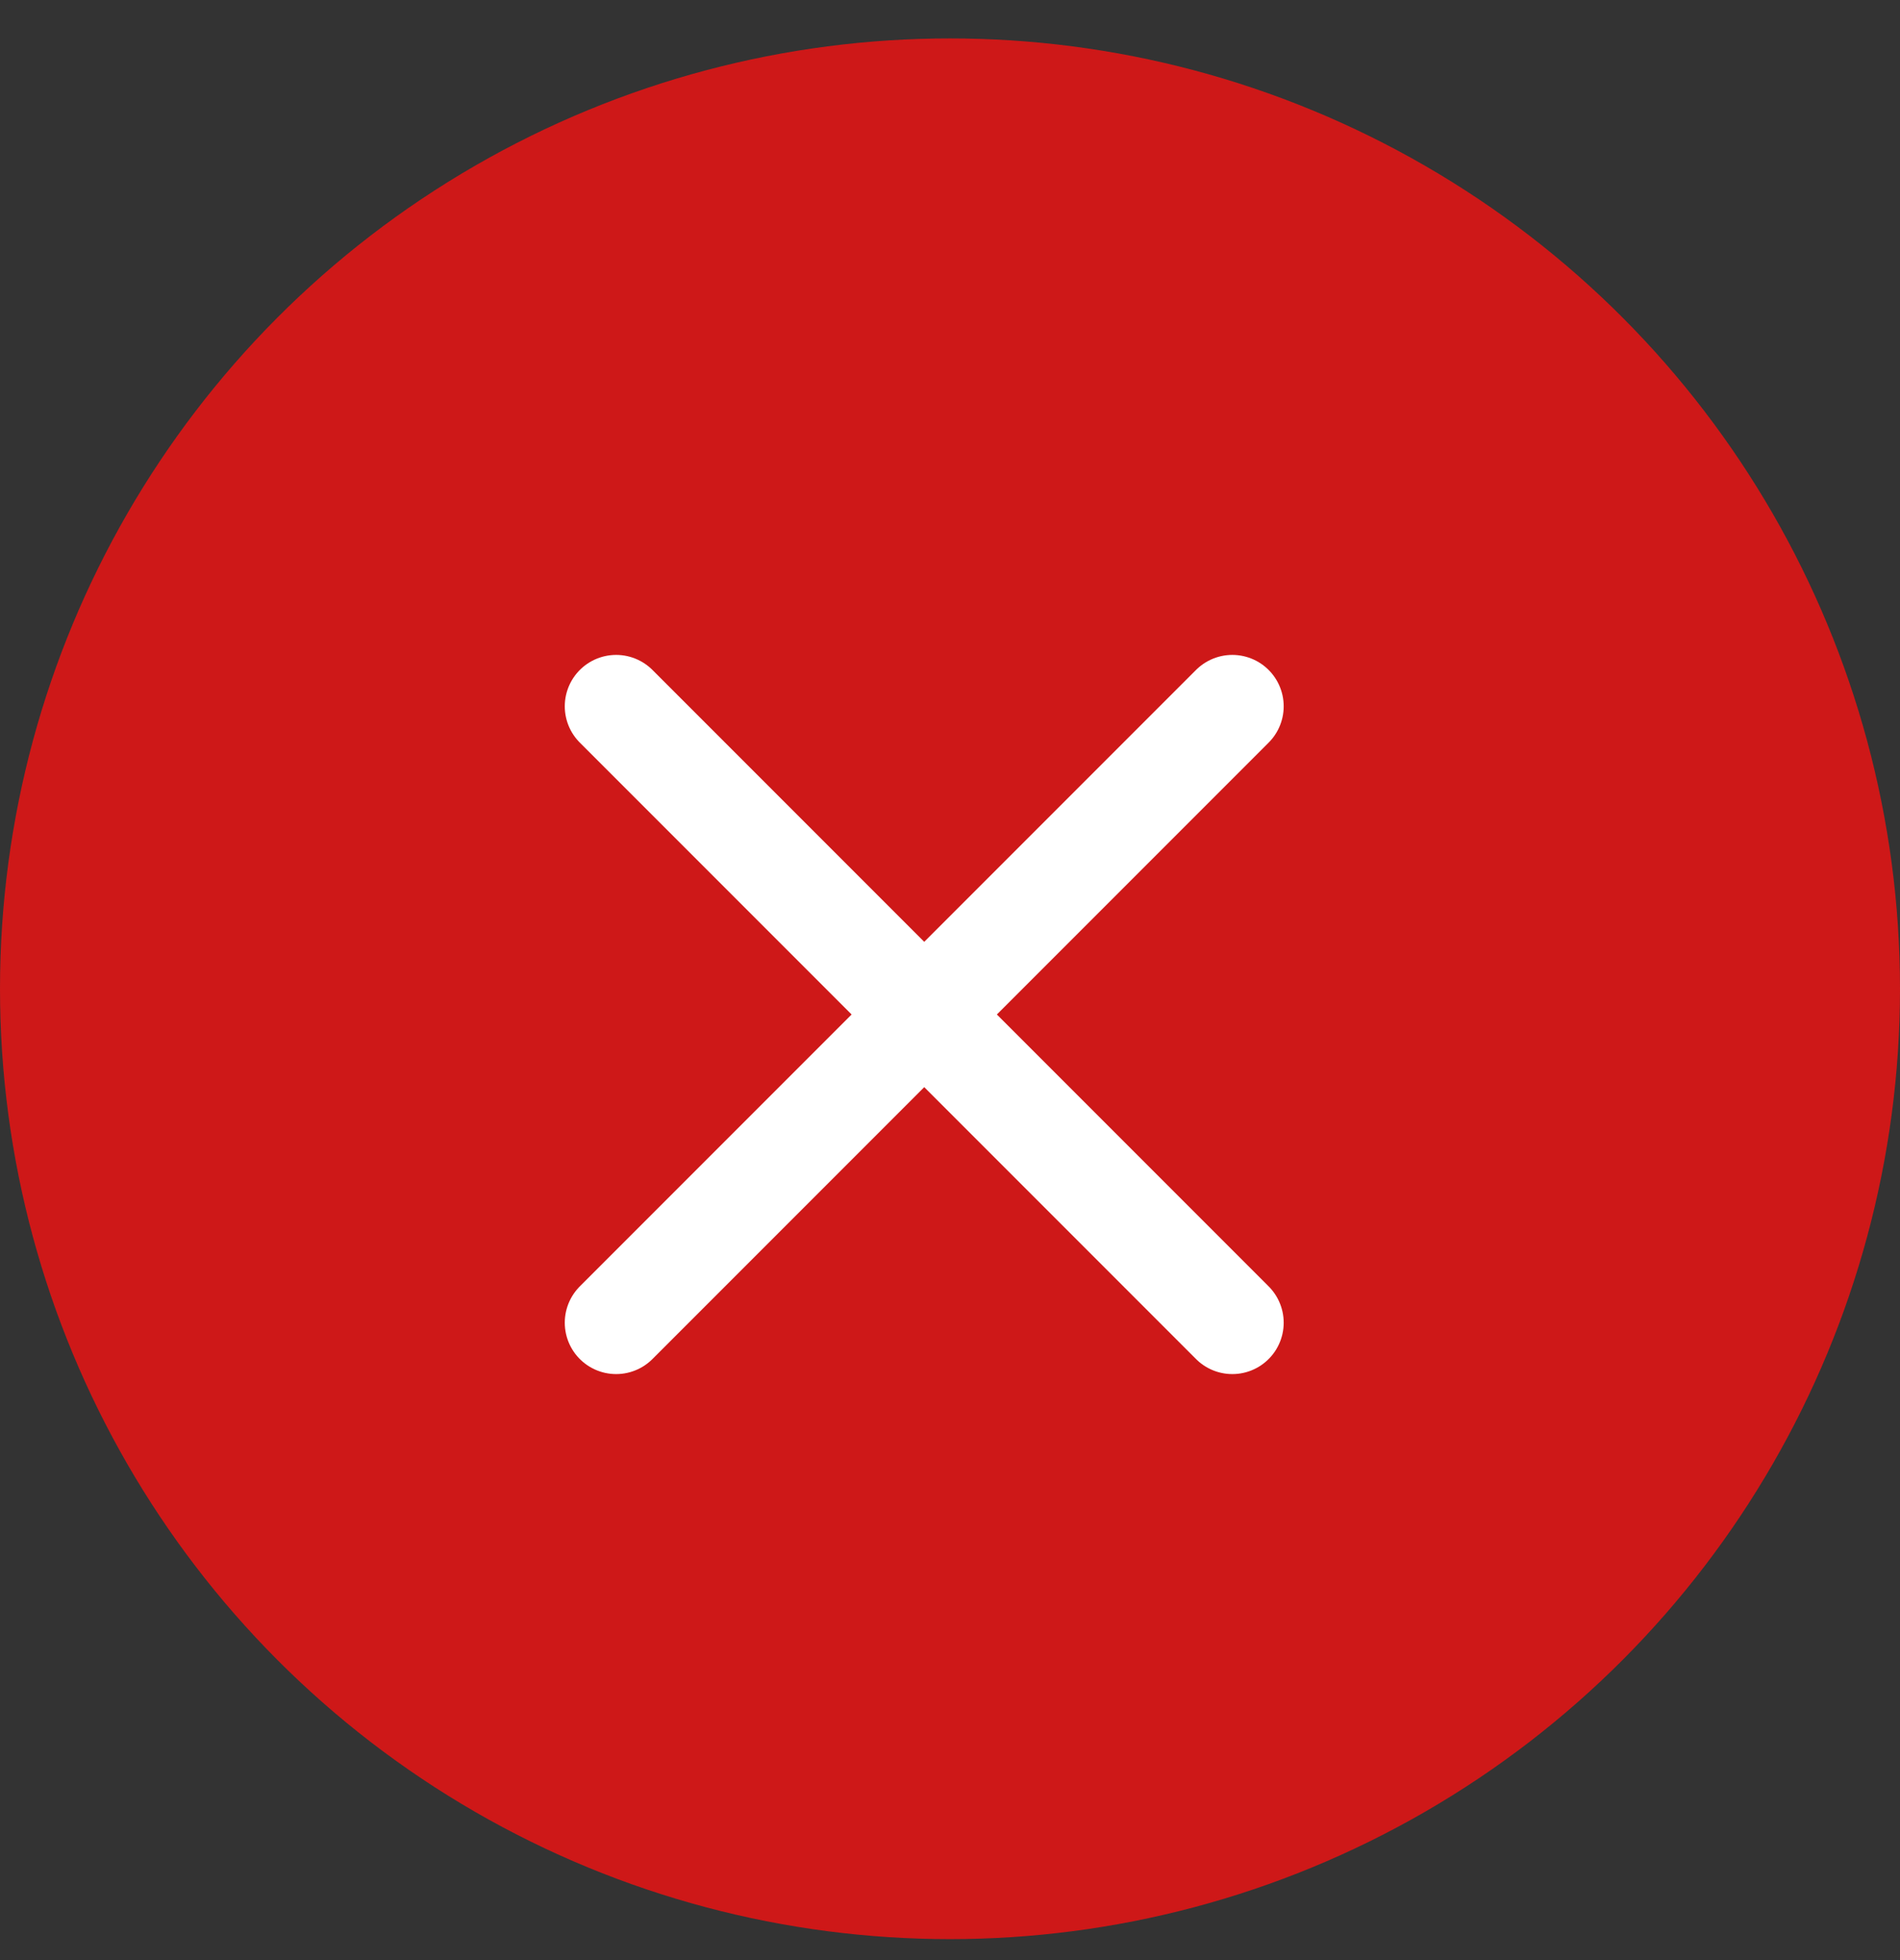 <svg width="32" height="33" viewBox="0 0 32 33" fill="none" xmlns="http://www.w3.org/2000/svg">
<rect x="0" y="0" width="32" height="33" fill="#333333" stroke="none"/>
<circle cx="16" cy="16.647" r="16" fill="#CE1818"/>
<path d="M20.755 11.891L10.377 22.269M10.377 11.891L20.755 22.269" stroke="white" stroke-width="1.73" stroke-linecap="round" stroke-linejoin="round"/>
</svg>
